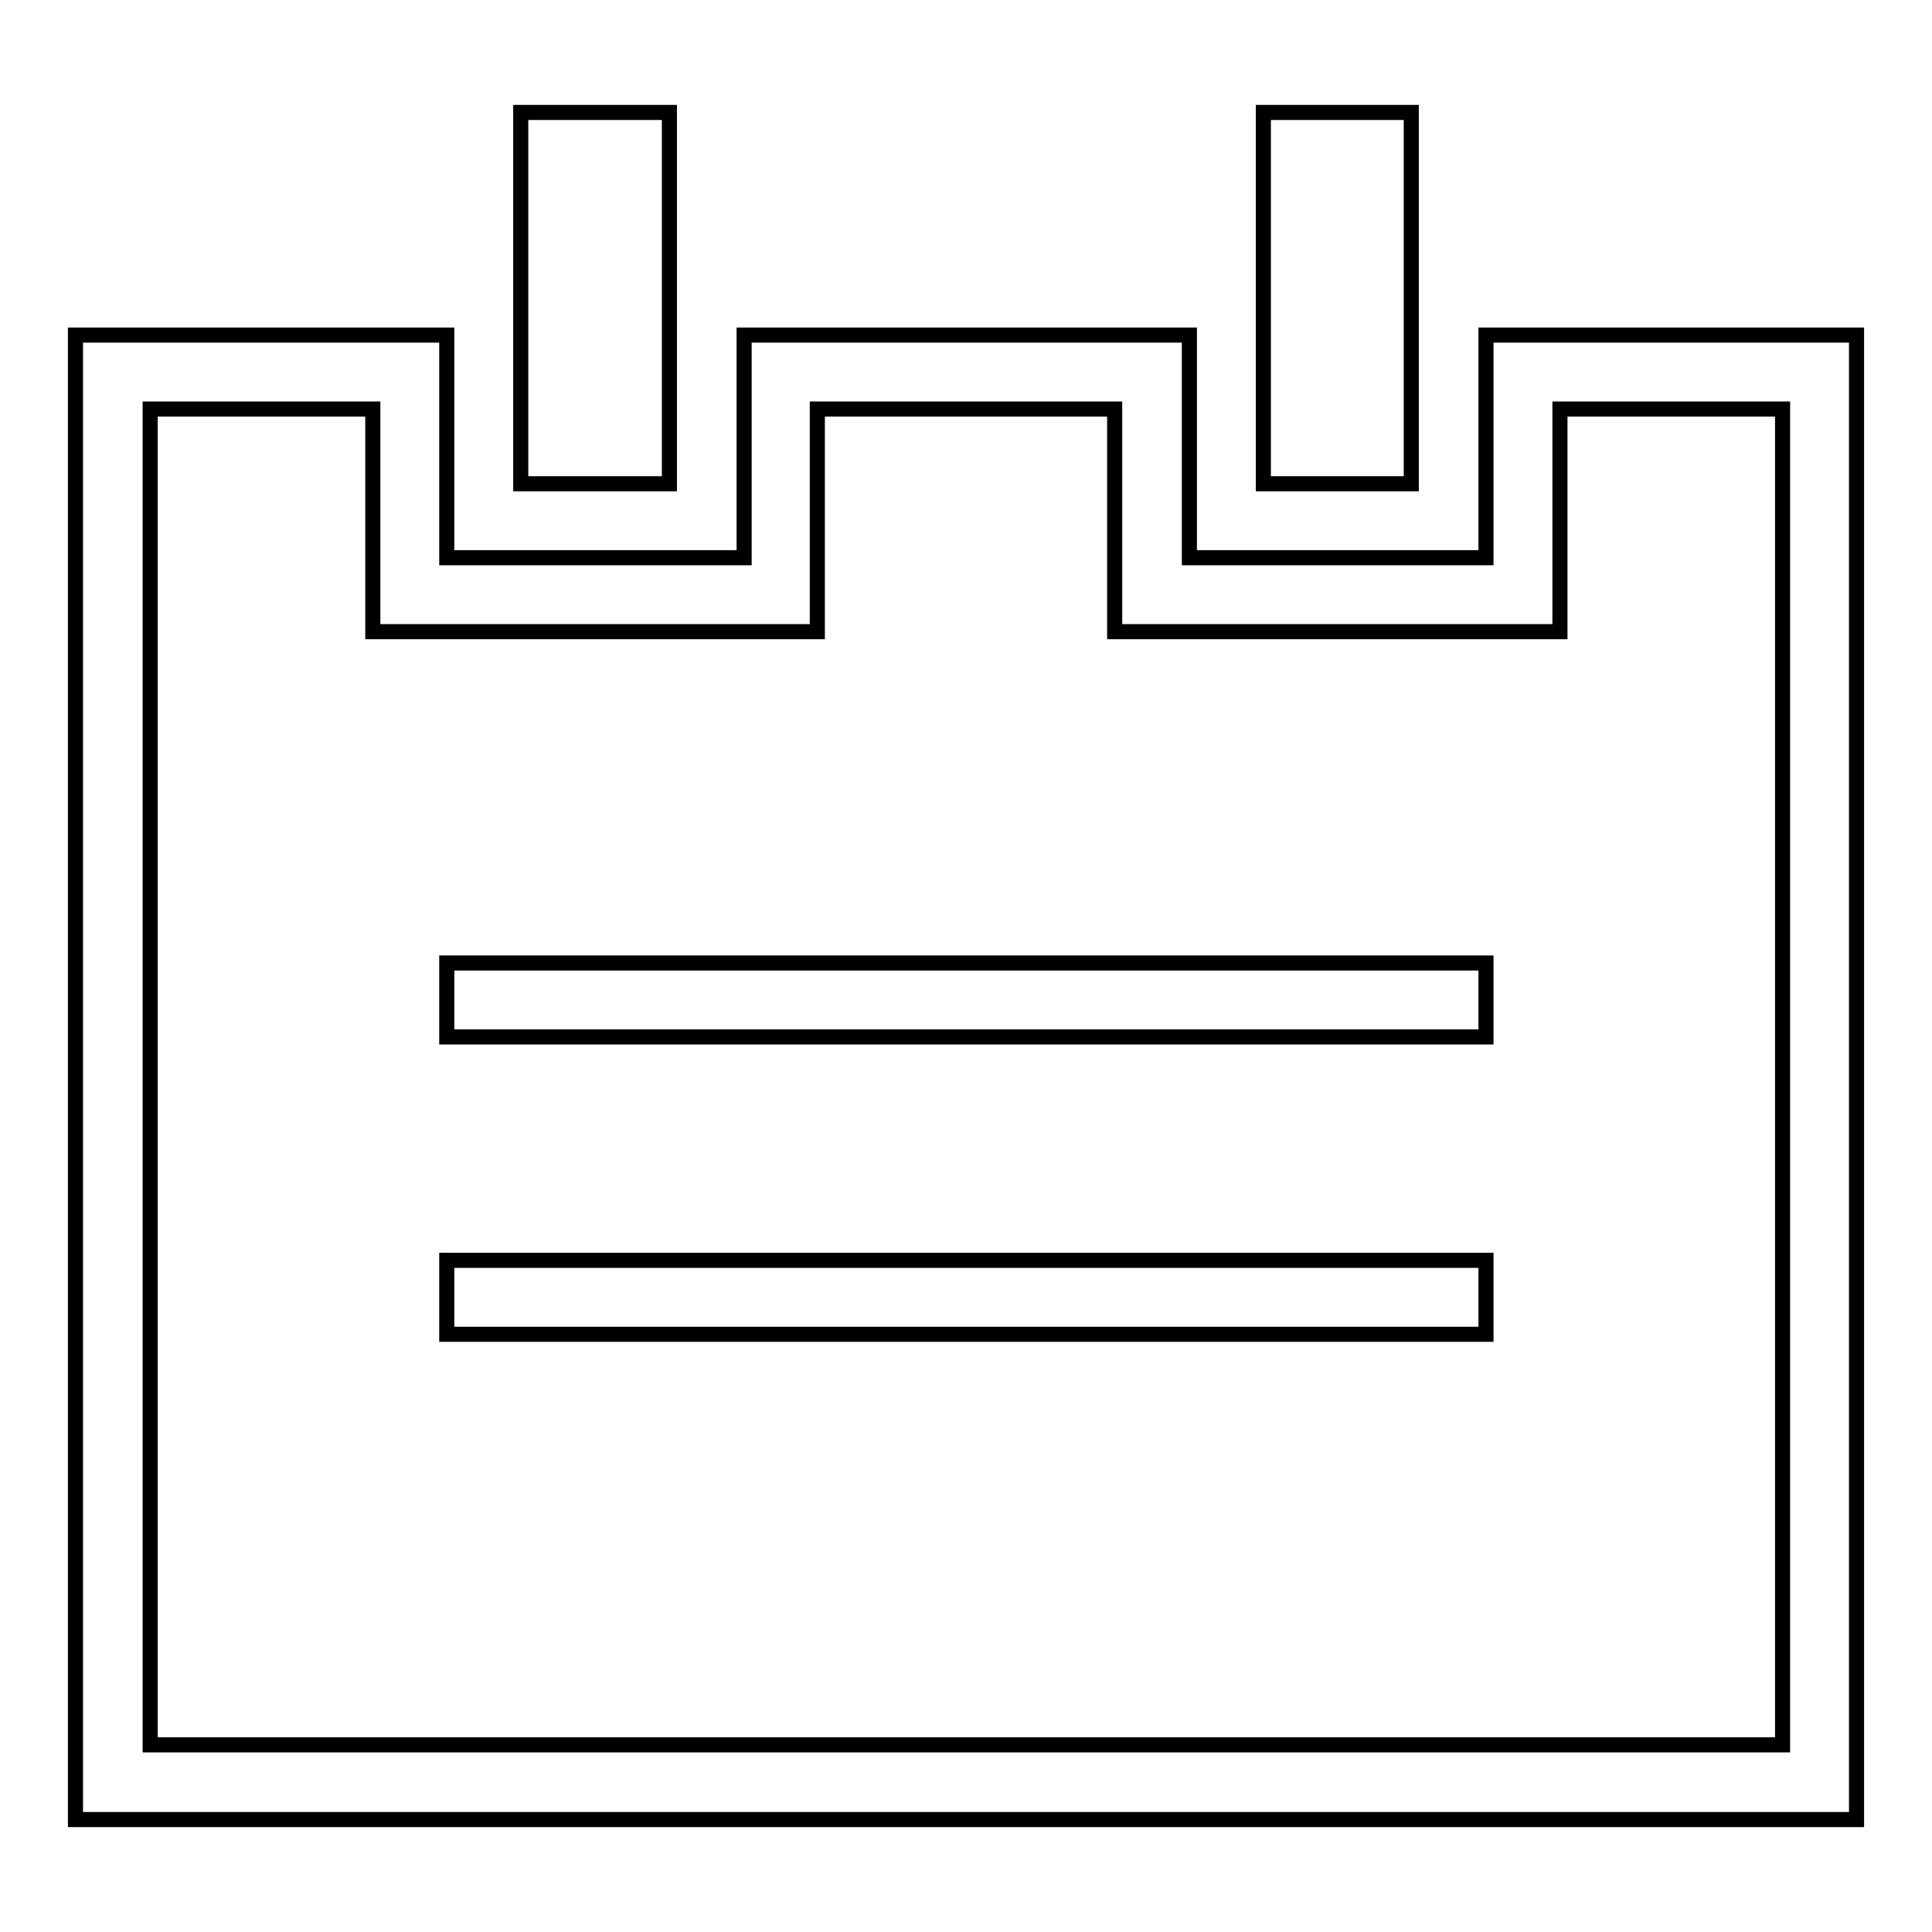<?xml version="1.0" encoding="utf-8"?>
<!-- Svg Vector Icons : http://www.onlinewebfonts.com/icon -->
<!DOCTYPE svg PUBLIC "-//W3C//DTD SVG 1.1//EN" "http://www.w3.org/Graphics/SVG/1.1/DTD/svg11.dtd">
<svg version="1.1" xmlns="http://www.w3.org/2000/svg" xmlns:xlink="http://www.w3.org/1999/xlink" x="0px" y="0px" viewBox="0 0 256 256" enable-background="new 0 0 256 256" xml:space="preserve">
<g> <path stroke-width="2" fill-opacity="0" stroke="#000000"  d="M59.2,167h137.7v9.8H59.2V167z M59.2,127.6h137.7v9.8H59.2V127.6z"/> <path stroke-width="2" fill-opacity="0" stroke="#000000"  d="M196.9,44.4v29.5h-39.3V44.4h-59v29.5H59.2V44.4H10v196.7h236V44.4H196.9z M236.2,231.2H19.9v-177h29.5 v29.5h58.9V54.2h39.4v29.5h59V54.2h29.5V231.2z"/> <path stroke-width="2" fill-opacity="0" stroke="#000000"  d="M69,14.9h19.7v49.2H69V14.9z M187,44.4V14.9h-19.6v49.2H187V44.4z"/></g>
</svg>